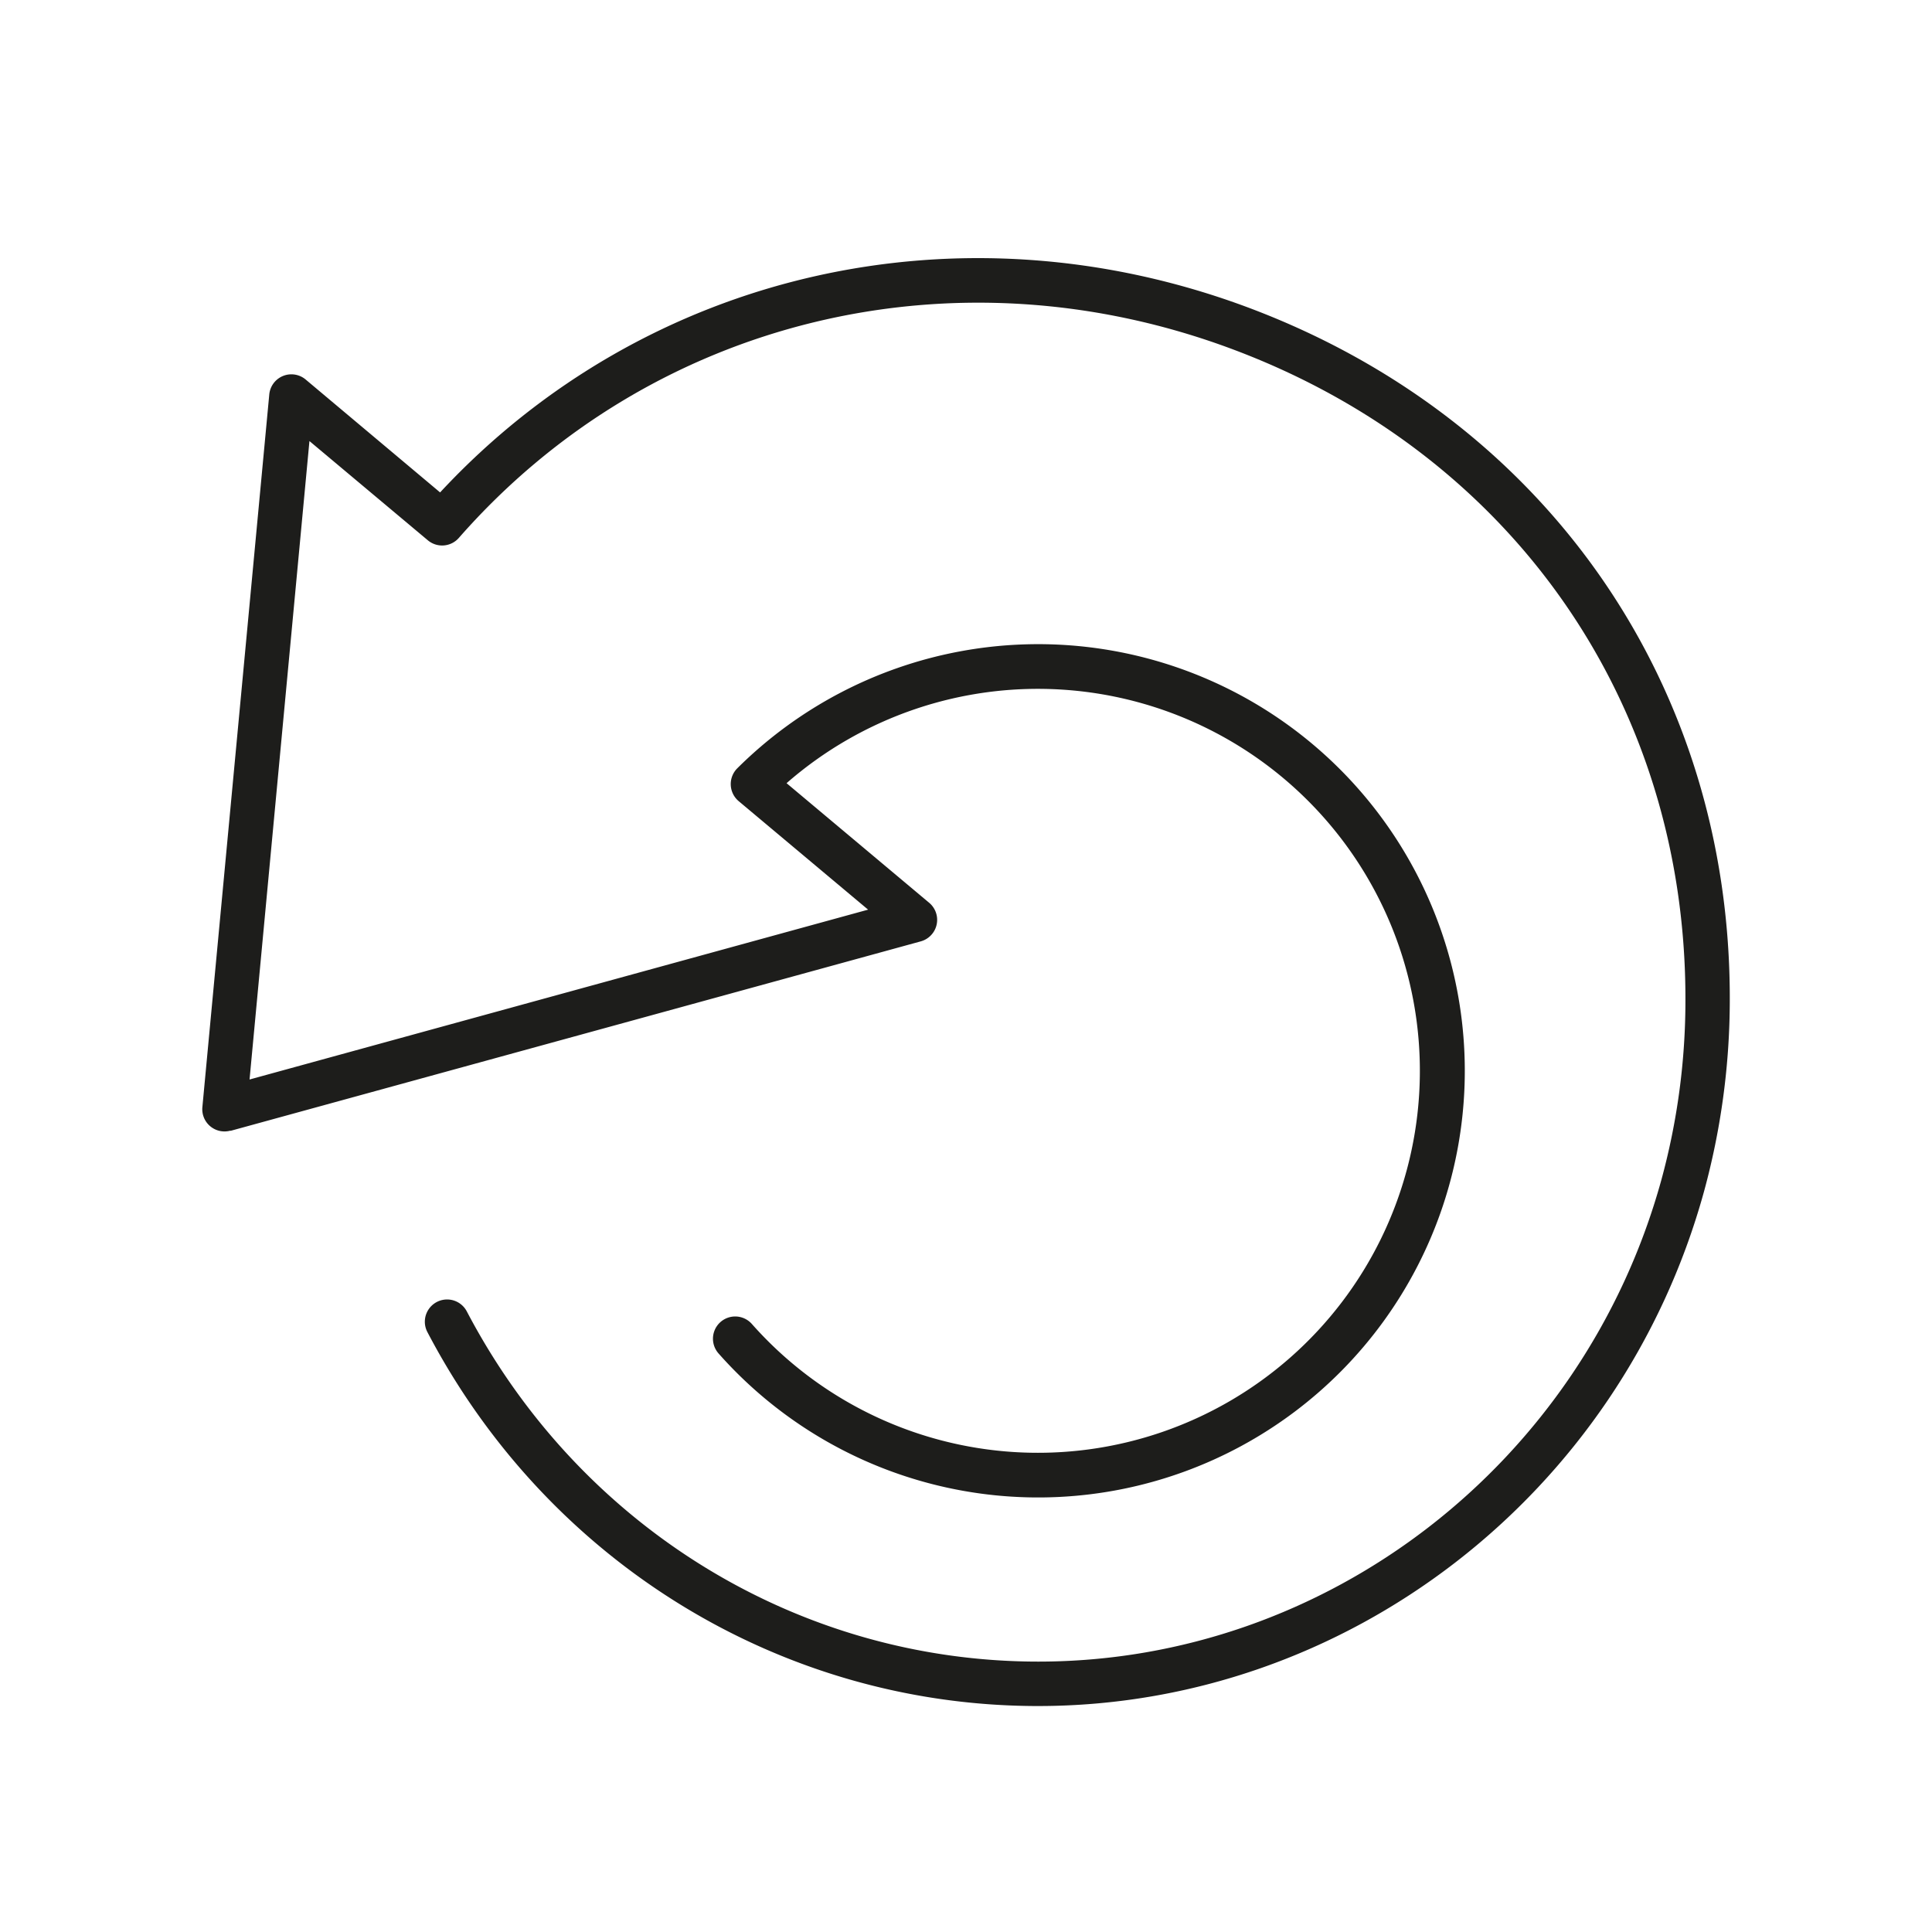 <?xml version="1.0" encoding="UTF-8"?> <svg xmlns="http://www.w3.org/2000/svg" id="Ñëîé_1" data-name="Ñëîé 1" viewBox="0 0 240 240"><defs><style>.cls-1{fill:#1d1d1b;}</style></defs><title>Versiebeheer</title><path class="cls-1" d="M28.63,140.48l85.75-23.54a2.77,2.77,0,0,0,1.05-4.79L97.71,97.29a47.45,47.45,0,1,1-4.31,67.18,2.76,2.76,0,1,0-4.14,3.66,53,53,0,1,0,2.33-72.69,2.77,2.77,0,0,0,.17,4.08L107.84,113,31,134.1l7.44-79.31L53.15,67.12a2.76,2.76,0,0,0,3.85-.3c23.9-27.26,61.73-36.42,96.37-23.34s56.06,44,56,80.74a84.58,84.58,0,0,1-3,22.39c-9.73,35.21-41.55,59.8-77.38,59.8-29.74,0-56.93-16.67-71-43.5a2.76,2.76,0,1,0-4.9,2.56c15,28.66,44.06,46.46,75.86,46.46,38.31,0,72.32-26.25,82.71-63.85a90.52,90.52,0,0,0,3.22-23.85c.1-39.09-22.72-72-59.54-85.92-36-13.58-75.17-4.59-100.67,22.86L38,47.17A2.76,2.76,0,0,0,33.45,49l-8.31,88.53a2.76,2.76,0,0,0,3.49,2.92Z"></path></svg> 
